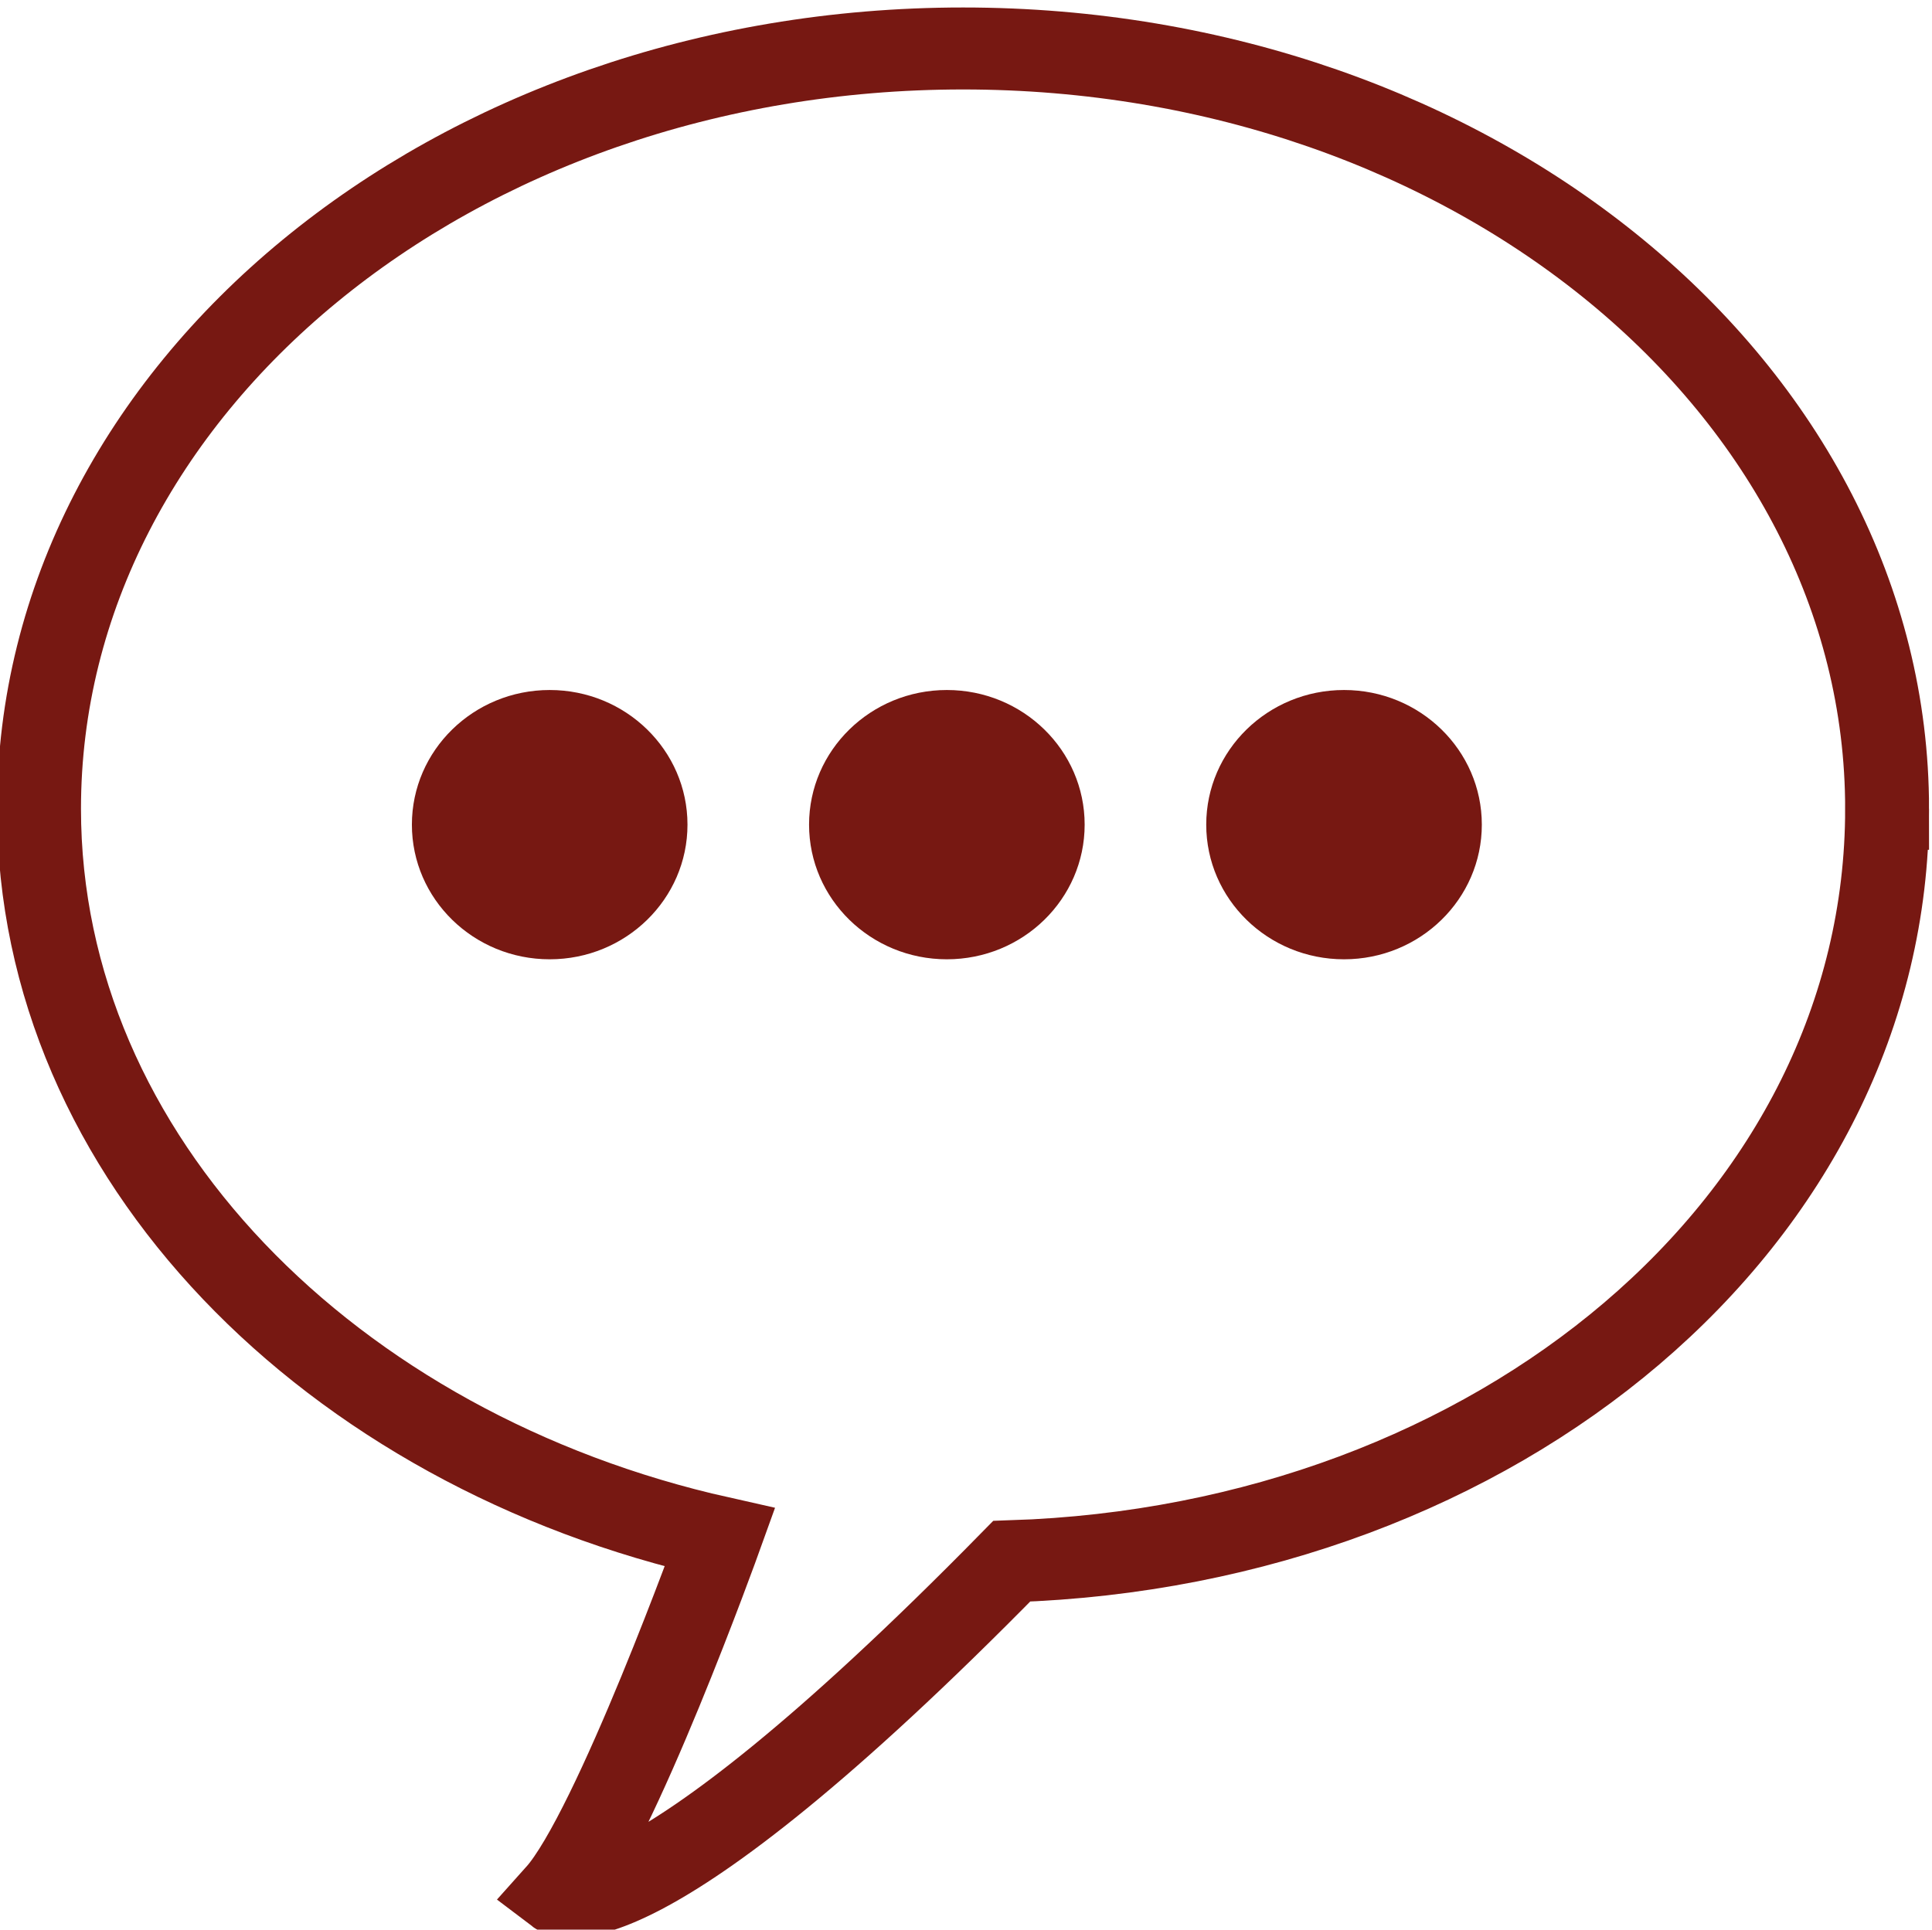 <?xml version="1.0" encoding="UTF-8" standalone="no"?>
<!-- Generator: Adobe Illustrator 19.2.1, SVG Export Plug-In . SVG Version: 6.00 Build 0)  -->

<svg
   xmlns:dc="http://purl.org/dc/elements/1.1/"
   xmlns:cc="http://creativecommons.org/ns#"
   xmlns:rdf="http://www.w3.org/1999/02/22-rdf-syntax-ns#"
   xmlns:svg="http://www.w3.org/2000/svg"
   xmlns="http://www.w3.org/2000/svg"
   xmlns:sodipodi="http://sodipodi.sourceforge.net/DTD/sodipodi-0.dtd"
   xmlns:inkscape="http://www.inkscape.org/namespaces/inkscape"
   version="1.1"
   id="HOMEPAGE"
   x="0px"
   y="0px"
   viewBox="0 0 40.02 39.981"
   xml:space="preserve"
   sodipodi:docname="reviews_red.svg"
   width="40.02"
   height="39.981"
   inkscape:version="0.92.1 r15371"><defs
     id="defs17" /><sodipodi:namedview
     pagecolor="#ffffff"
     bordercolor="#666666"
     borderopacity="1"
     objecttolerance="10"
     gridtolerance="10"
     guidetolerance="10"
     inkscape:pageopacity="0"
     inkscape:pageshadow="2"
     inkscape:window-width="1256"
     inkscape:window-height="977"
     id="namedview15"
     showgrid="false"
     inkscape:pagecheckerboard="true"
     fit-margin-top="0"
     fit-margin-left="0"
     fit-margin-right="0"
     fit-margin-bottom="0"
     inkscape:zoom="8.1552695"
     inkscape:cx="6.1250095"
     inkscape:cy="9.2418782"
     inkscape:window-x="0"
     inkscape:window-y="30"
     inkscape:window-maximized="0"
     inkscape:current-layer="g12" /><style
     type="text/css"
     id="style2">
	.st0{fill:none;stroke:#FFFFFF;stroke-width:1.035;stroke-miterlimit:10;}
	.st1{fill:#FFFFFF;}
</style><g
     id="g12"
     transform="matrix(1.679,0,0,1.641,-2283.135,-631.273)"><path
       class="st0"
       d="m 1383.1,394.9 c 0,-5.3 -5.1,-9.6 -11.4,-9.6 -6.3,0 -11.4,4.3 -11.4,9.6 0,4.4 3.6,8.1 8.4,9.2 0,0 -1.3,3.7 -2,4.5 0,0 0.9,0.7 5.6,-4.2 6,-0.2 10.8,-4.3 10.8,-9.5 z"
       id="path4"
       inkscape:connector-curvature="0"
       style="fill:none;stroke:#771812;stroke-width:1.035;stroke-miterlimit:10;stroke-opacity:1" /><circle
       class="st1"
       cx="1366.6"
       cy="395.1"
       r="1.7"
       id="circle6"
       style="fill:#771812;fill-opacity:1" /><circle
       class="st1"
       cx="1371.5"
       cy="395.1"
       r="1.7"
       id="circle8"
       style="fill:#771812;fill-opacity:1" /><circle
       class="st1"
       cx="1376.4"
       cy="395.1"
       r="1.7"
       id="circle10"
       style="fill:#771812;fill-opacity:1" /></g></svg>